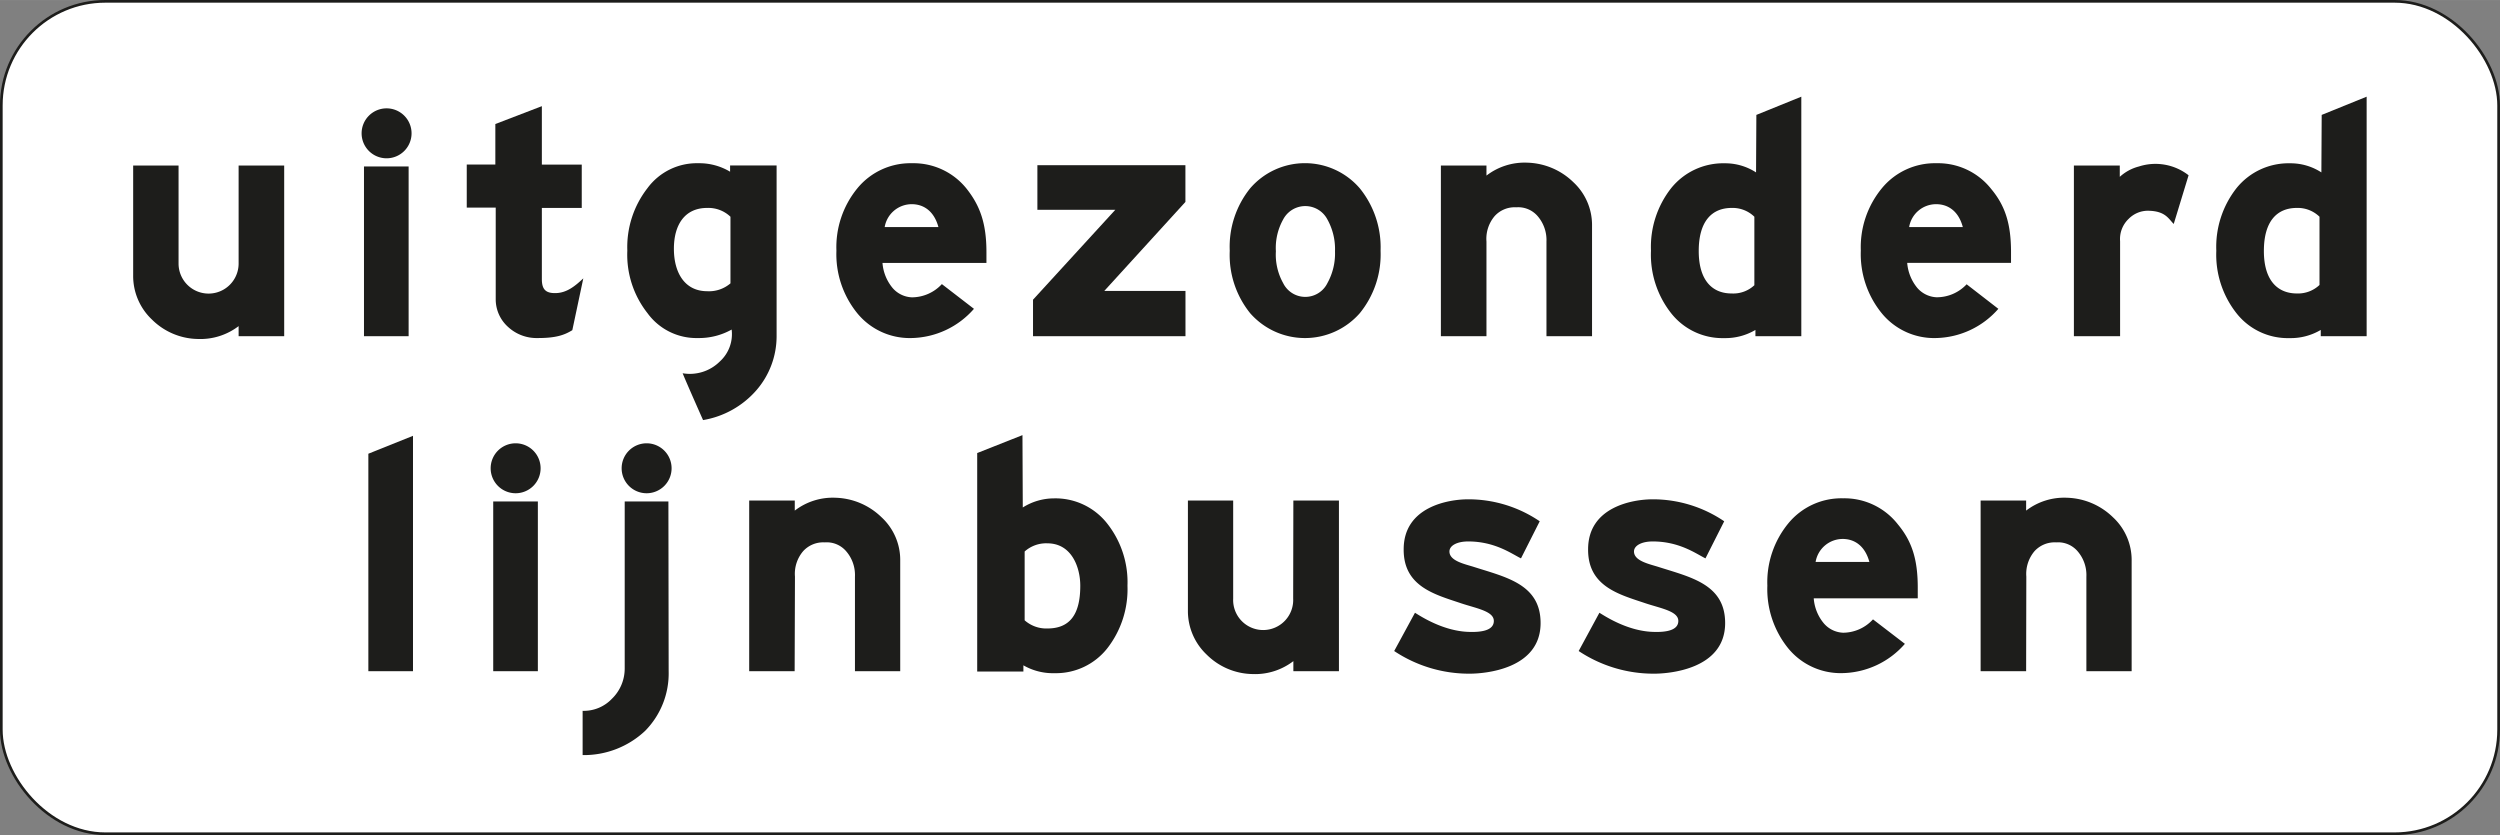 <svg id="Laag_1" data-name="Laag 1" xmlns="http://www.w3.org/2000/svg" width="141.26mm" height="47.19mm" viewBox="0 0 400.43 133.76">
  <rect x="0" y="0" width="400.43" height="133.76" fill="#808080" stroke="none"/>
  <defs>
    <style>
      .cls-1 {
        fill: #fff;
      }

      .cls-2 {
        fill: none;
        stroke: #1d1d1b;
        stroke-miterlimit: 10;
        stroke-width: 0.43px;
      }

      .cls-3 {
        fill: #1d1d1b;
      }
    </style>
  </defs>
  <title>OB104</title>
  <g>
    <g>
      <rect class="cls-1" x="0.21" y="0.21" width="400" height="133.33" rx="16.67"/>
      <rect class="cls-2" x="0.21" y="0.21" width="400" height="133.33" rx="16.67"/>
    </g>
    <g>
      <path class="cls-3" d="M38.22,26.51h7.3V53.84h-7.3V52.23a10.09,10.09,0,0,1-6.55,2.06,10.65,10.65,0,0,1-7.34-3.12,9.59,9.59,0,0,1-3-7.05V26.51H28.6v15.7a4.81,4.81,0,1,0,9.62,0Z"/>
      <path class="cls-3" d="M61.92,17.35a4,4,0,1,1-4,4A4,4,0,0,1,61.92,17.35ZM58.3,53.84V26.66h7.15V53.84Z"/>
      <path class="cls-3" d="M91.67,52.88c-1.31.81-2.67,1.26-5.54,1.26a6.73,6.73,0,0,1-4.73-1.76,5.93,5.93,0,0,1-2-4.43V33.25H74.76v-6.9h4.58V19.86L86.79,17v9.36h6.39V33.3H86.79V44.68c0,1.61.55,2.31,2.26,2.26s3-1.06,4.38-2.36Z"/>
      <path class="cls-3" d="M111.8,54.14a9.69,9.69,0,0,1-8.1-4,15.11,15.11,0,0,1-3.22-10,15.37,15.37,0,0,1,3.22-10,9.82,9.82,0,0,1,8.15-4,9.58,9.58,0,0,1,5.09,1.36v-1h7.45V53.84a13.2,13.2,0,0,1-3.27,8.7,14.52,14.52,0,0,1-8.51,4.74s-2.67-6-3.27-7.5a6.8,6.8,0,0,0,5.94-1.87,5.92,5.92,0,0,0,1.91-5.13A10.67,10.67,0,0,1,111.8,54.14ZM117,34.71a5.13,5.13,0,0,0-3.73-1.41c-3.57,0-5.33,2.67-5.33,6.54s1.76,6.8,5.33,6.8A5.28,5.28,0,0,0,117,45.38Z"/>
      <path class="cls-3" d="M156,49.46a13.6,13.6,0,0,1-10,4.68,10.85,10.85,0,0,1-8.71-4,15,15,0,0,1-3.32-10,14.88,14.88,0,0,1,3.37-10,11,11,0,0,1,8.76-4,10.87,10.87,0,0,1,8.76,4.13C157,33,158,35.82,158,40.4v1.71H141.35a7.12,7.12,0,0,0,1.61,4,4.3,4.3,0,0,0,3.12,1.51,6.56,6.56,0,0,0,4.78-2.12Zm-5.69-13.09c-.71-2.62-2.42-3.67-4.28-3.67a4.4,4.4,0,0,0-4.33,3.67Z"/>
      <path class="cls-3" d="M176.88,46.59h13v7.25H165.46V48l13.18-14.4H166.16V26.46h23.71v5.88Z"/>
      <path class="cls-3" d="M217.8,50.16a11.67,11.67,0,0,1-17.56,0,14.87,14.87,0,0,1-3.27-10,14.94,14.94,0,0,1,3.27-10,11.58,11.58,0,0,1,17.56,0,15,15,0,0,1,3.33,10A14.9,14.9,0,0,1,217.8,50.16Zm-12.28-15a9.34,9.34,0,0,0-1.16,5.09,9.33,9.33,0,0,0,1.16,5.08,3.95,3.95,0,0,0,7.1,0,9.77,9.77,0,0,0,1.21-5.08,9.78,9.78,0,0,0-1.21-5.09,4,4,0,0,0-7.1,0Z"/>
      <path class="cls-3" d="M238.09,53.84h-7.3V26.51h7.3v1.61a10,10,0,0,1,6.54-2.07A11,11,0,0,1,252,29.17a9.35,9.35,0,0,1,3,7V53.84H247.7V38.69a5.86,5.86,0,0,0-1.46-4.13,4.1,4.1,0,0,0-3.37-1.36,4.33,4.33,0,0,0-3.47,1.41,5.62,5.62,0,0,0-1.31,4.08Z"/>
      <path class="cls-3" d="M281.32,18.4l7.2-2.92V53.84h-7.35v-1a9.42,9.42,0,0,1-5,1.31,10.46,10.46,0,0,1-8.51-4,15.16,15.16,0,0,1-3.22-10,15.23,15.23,0,0,1,3.22-10,10.7,10.7,0,0,1,8.61-4,9.07,9.07,0,0,1,5,1.46ZM281,34.71a5,5,0,0,0-3.62-1.41c-3.22,0-5.29,2.17-5.29,6.9S274.28,47,277.35,47A4.94,4.94,0,0,0,281,45.68Z"/>
      <path class="cls-3" d="M320.08,49.46a13.6,13.6,0,0,1-10,4.68,10.82,10.82,0,0,1-8.7-4,15,15,0,0,1-3.33-10,14.84,14.84,0,0,1,3.38-10,11,11,0,0,1,8.75-4,10.84,10.84,0,0,1,8.76,4.13c2.22,2.67,3.17,5.54,3.17,10.12v1.71H305.48a7.19,7.19,0,0,0,1.61,4,4.33,4.33,0,0,0,3.12,1.51A6.56,6.56,0,0,0,315,45.53Zm-5.69-13.09c-.7-2.62-2.41-3.67-4.28-3.67a4.38,4.38,0,0,0-4.32,3.67Z"/>
      <path class="cls-3" d="M348.17,35.87c-.86-.86-1.36-2.12-4.23-2.12a4.34,4.34,0,0,0-3,1.31,4.46,4.46,0,0,0-1.36,3.58v15.2h-7.4V26.51h7.35v1.81a7.2,7.2,0,0,1,3.07-1.66,8.62,8.62,0,0,1,7.95,1.41Z"/>
      <path class="cls-3" d="M371.87,18.4l7.2-2.92V53.84h-7.35v-1a9.42,9.42,0,0,1-5,1.31,10.45,10.45,0,0,1-8.51-4,15.16,15.16,0,0,1-3.22-10,15.23,15.23,0,0,1,3.22-10,10.7,10.7,0,0,1,8.61-4,9.07,9.07,0,0,1,5,1.46Zm-.35,16.31a5,5,0,0,0-3.62-1.41c-3.23,0-5.29,2.17-5.29,6.9S364.82,47,367.9,47a5,5,0,0,0,3.62-1.36Z"/>
      <path class="cls-3" d="M59,107.5V72.67l7.15-2.87v37.7Z"/>
      <path class="cls-3" d="M82.59,71a4,4,0,1,1-4,4A4,4,0,0,1,82.59,71ZM79,107.5V80.32h7.15V107.5Z"/>
      <path class="cls-3" d="M107.1,107.5a13.1,13.1,0,0,1-3.78,9.57,14.31,14.31,0,0,1-10,3.87v-7.09A6.2,6.2,0,0,0,98,111.93a6.73,6.73,0,0,0,2.06-4.88V80.32h7ZM103.57,71a4,4,0,1,1-4,4A4,4,0,0,1,103.57,71Z"/>
      <path class="cls-3" d="M127.28,107.5H120V80.17h7.3v1.61a10,10,0,0,1,6.54-2.06,11,11,0,0,1,7.35,3.12,9.3,9.3,0,0,1,3,7V107.5h-7.25V92.35a5.82,5.82,0,0,0-1.46-4.12,4.09,4.09,0,0,0-3.37-1.36,4.34,4.34,0,0,0-3.47,1.41,5.58,5.58,0,0,0-1.31,4.07Z"/>
      <path class="cls-3" d="M163.82,81.28a9.42,9.42,0,0,1,5-1.46,10.54,10.54,0,0,1,8.5,4,15.17,15.17,0,0,1,3.27,10,15.4,15.4,0,0,1-3.22,10,10.47,10.47,0,0,1-8.45,4,9.49,9.49,0,0,1-5-1.26v1h-7.4v-35l7.25-2.87Zm.3,18.07a5.22,5.22,0,0,0,3.63,1.31c3.52,0,5.28-2.12,5.28-6.85,0-2.92-1.36-6.79-5.28-6.79a5.17,5.17,0,0,0-3.63,1.31Z"/>
      <path class="cls-3" d="M207.16,80.17h7.3V107.5h-7.3v-1.61a10.07,10.07,0,0,1-6.54,2.07,10.65,10.65,0,0,1-7.35-3.12,9.6,9.6,0,0,1-3-7V80.17h7.25V95.88a4.81,4.81,0,1,0,9.61,0Z"/>
      <path class="cls-3" d="M226.64,98.14c1.05.66,4.68,3,8.76,3.07,1.81.05,3.87-.2,3.87-1.76s-2.77-2-5.23-2.82c-4.18-1.41-9.26-2.67-9.21-8.66,0-6.84,7.24-8,10.31-8a20.33,20.33,0,0,1,11.48,3.52l-3,5.94c-1.46-.7-4.13-2.71-8.46-2.71-1.76,0-3,.65-3,1.61,0,1.51,2.42,2,3.88,2.46,5.18,1.66,10.72,2.77,10.72,9,0,7.45-9.06,8.11-11.37,8.11a21.62,21.62,0,0,1-12.08-3.63Z"/>
      <path class="cls-3" d="M256.18,98.14c1.06.66,4.68,3,8.76,3.07,1.81.05,3.88-.2,3.88-1.76s-2.77-2-5.24-2.82c-4.18-1.41-9.26-2.67-9.21-8.66,0-6.84,7.25-8,10.32-8a20.36,20.36,0,0,1,11.48,3.52l-3,5.94c-1.45-.7-4.12-2.71-8.45-2.71-1.76,0-3,.65-3,1.61,0,1.51,2.42,2,3.88,2.46,5.18,1.66,10.72,2.77,10.72,9,0,7.45-9.06,8.11-11.38,8.11a21.65,21.65,0,0,1-12.08-3.63Z"/>
      <path class="cls-3" d="M305.11,103.12a13.61,13.61,0,0,1-10,4.69,10.85,10.85,0,0,1-8.71-4,15.06,15.06,0,0,1-3.32-10,14.85,14.85,0,0,1,3.37-10,11,11,0,0,1,8.76-4A10.87,10.87,0,0,1,304,84c2.21,2.67,3.17,5.53,3.17,10.11v1.72H290.51a7.06,7.06,0,0,0,1.61,4,4.29,4.29,0,0,0,3.12,1.51A6.53,6.53,0,0,0,300,99.2ZM299.42,90c-.71-2.62-2.42-3.68-4.28-3.68A4.41,4.41,0,0,0,290.81,90Z"/>
      <path class="cls-3" d="M324.53,107.5h-7.29V80.17h7.29v1.61a10,10,0,0,1,6.55-2.06,11,11,0,0,1,7.35,3.12,9.33,9.33,0,0,1,3,7V107.5h-7.25V92.35a5.82,5.82,0,0,0-1.46-4.12,4.1,4.1,0,0,0-3.37-1.36,4.36,4.36,0,0,0-3.48,1.41,5.63,5.63,0,0,0-1.31,4.07Z"/>
    </g>
  </g>
</svg>
